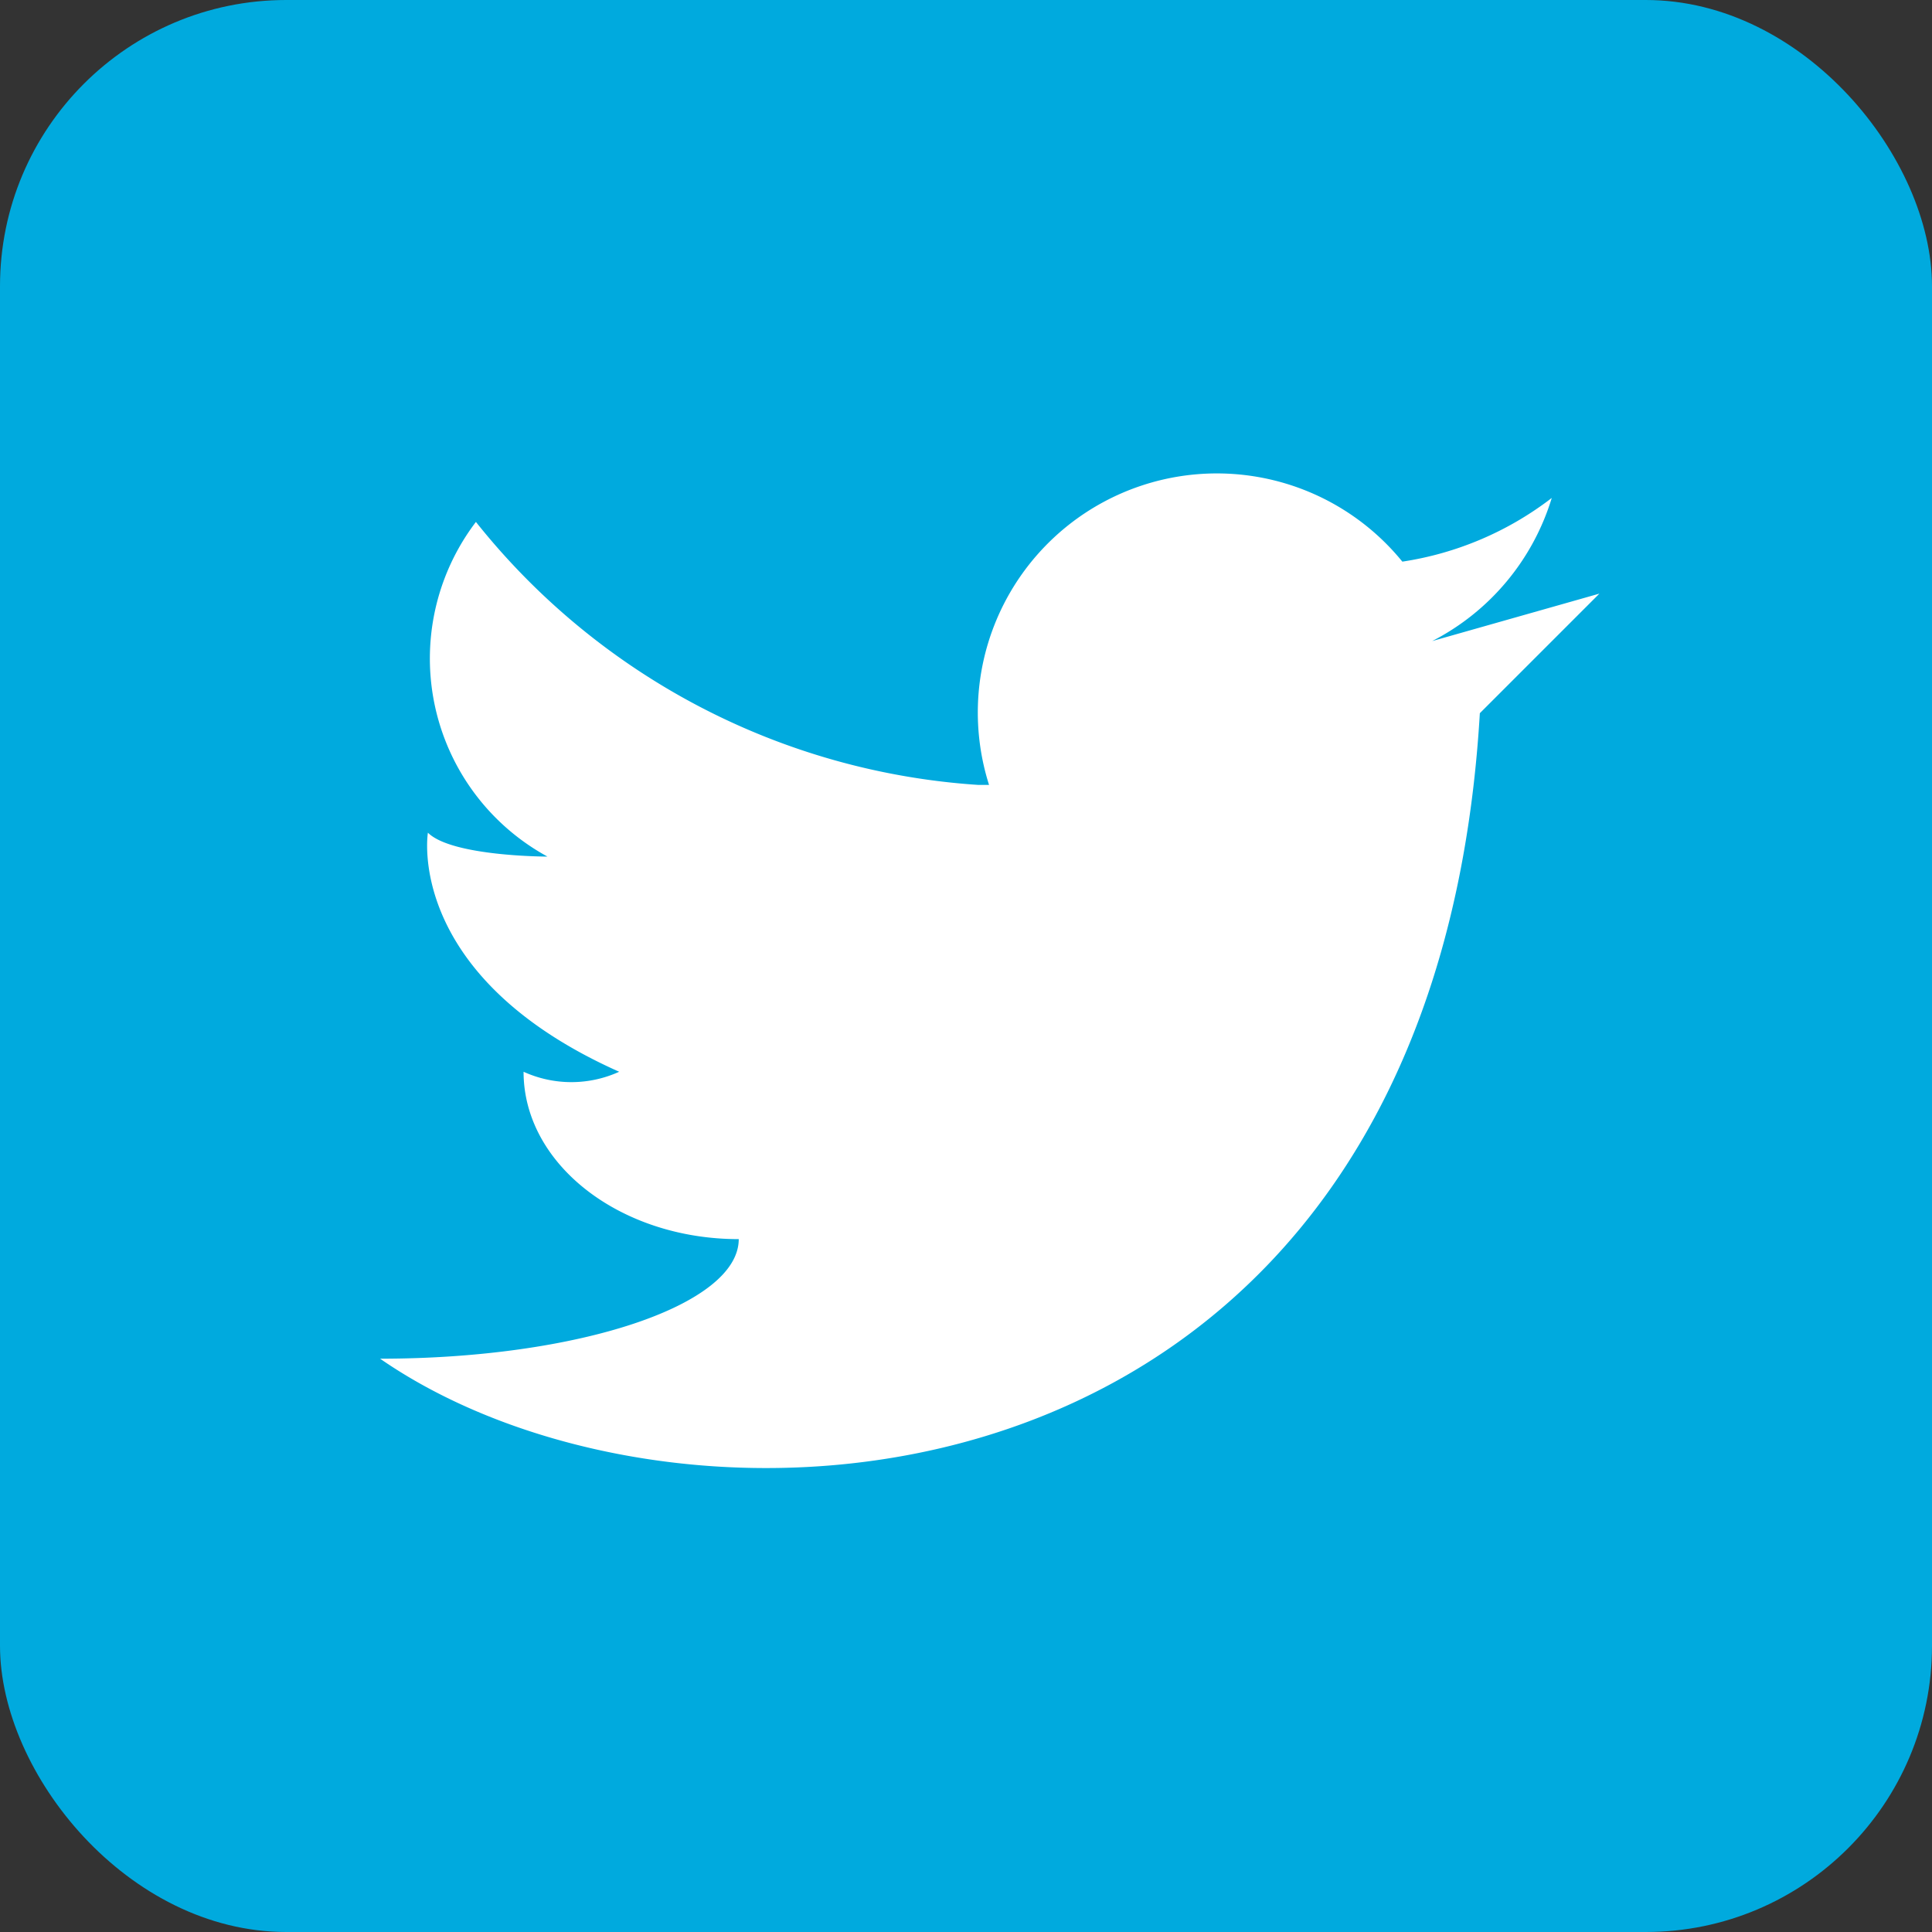 <svg xmlns="http://www.w3.org/2000/svg" width="27" height="27" viewBox="0 0 27 27">
    <rect x="0" y="0" width="27" height="27" fill="#333333" stroke="none"/>
    <g transform="translate(-1189 -9)">
        <rect width="27" height="27" fill="#00aade" rx="4" transform="rotate(180 608 18)"/>
        <path fill="#fff" d="M26.7 17.527a3.341 3.341 0 0 0 1.671-2 4.536 4.536 0 0 1-2.088.89 3.341 3.341 0 0 0-5.776 3.12h-.155a9.794 9.794 0 0 1-7.016-3.675 3.153 3.153 0 0 0 1 4.677s-1.336 0-1.671-.334c0 0-.334 2 2.673 3.341a1.612 1.612 0 0 1-1.336 0c0 1.29 1.345 2.339 3.007 2.339 0 .923-2.243 1.671-5.012 1.671 4.343 3.007 14.7 2.339 15.369-9.021l1.671-1.671z" transform="translate(1182.315 .432)"/>
    </g>
</svg>
